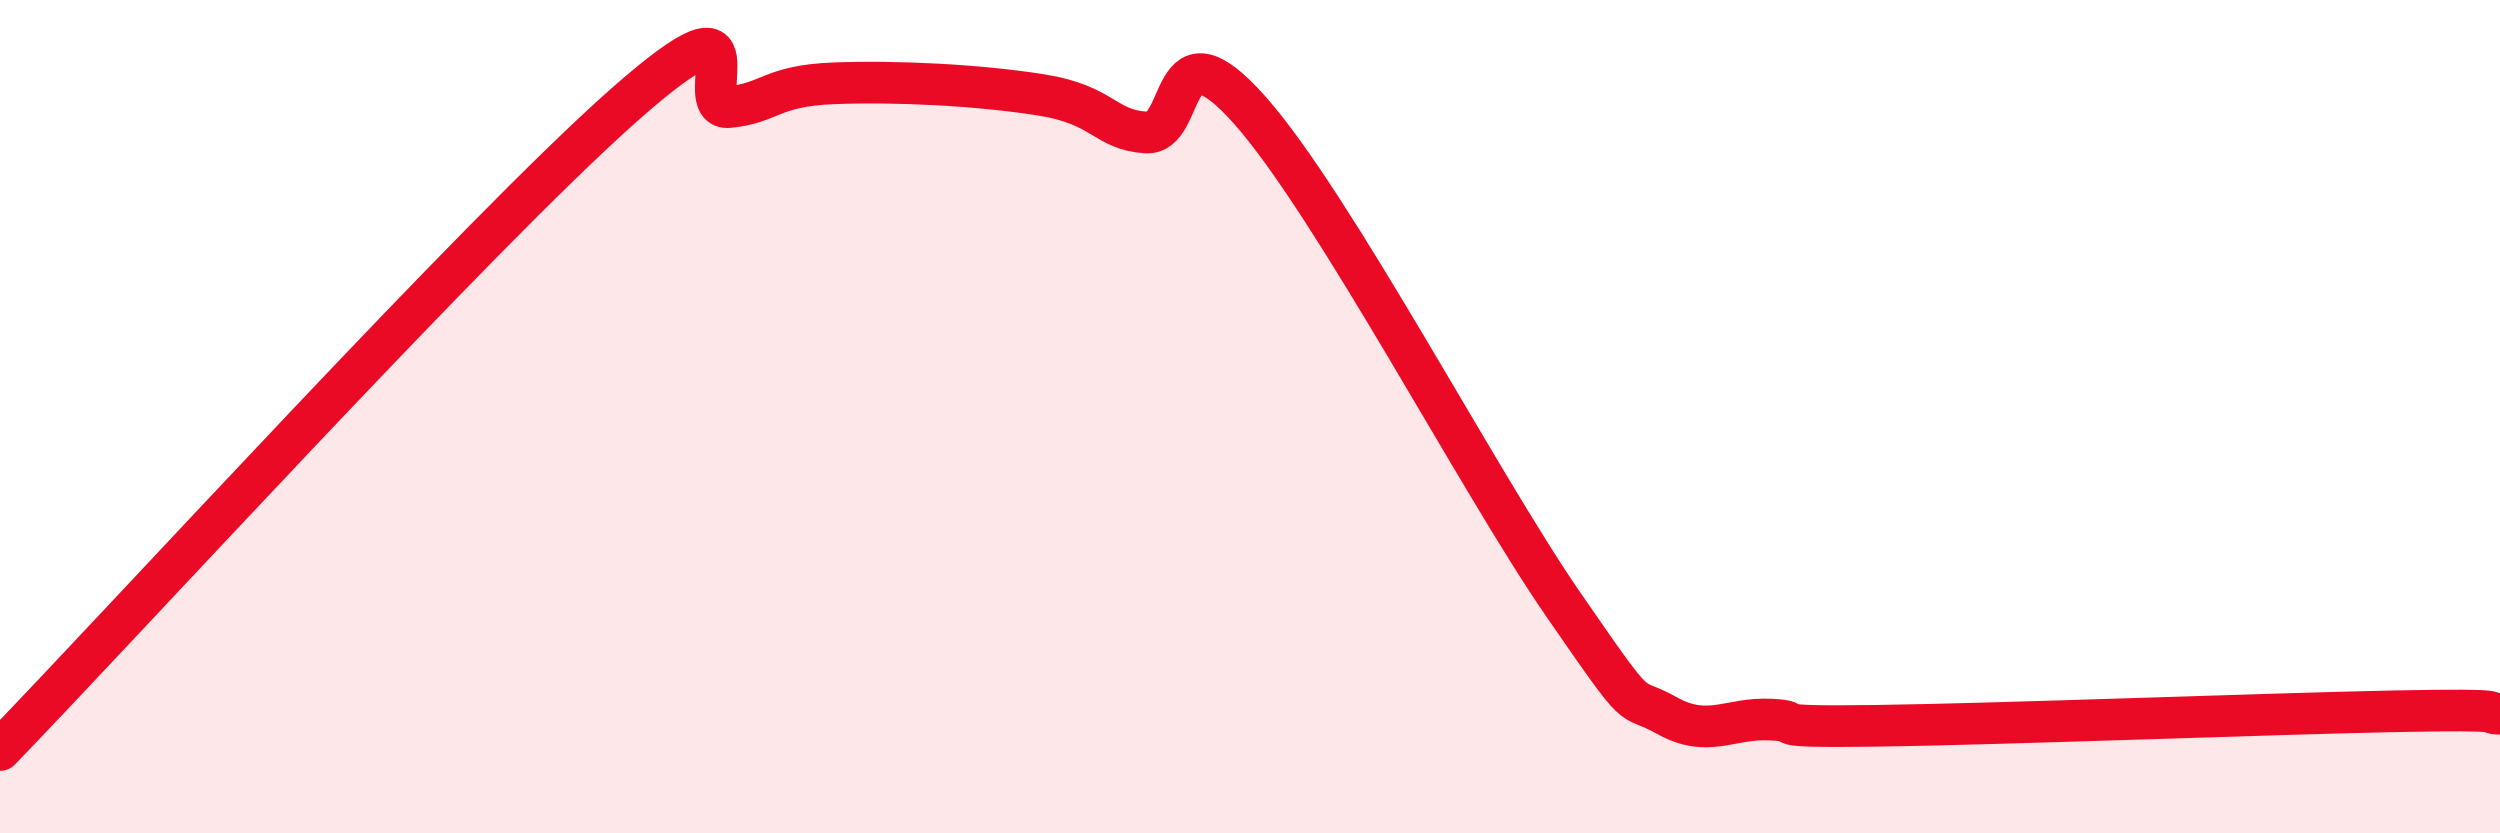 
    <svg width="60" height="20" viewBox="0 0 60 20" xmlns="http://www.w3.org/2000/svg">
      <path
        d="M 0,18 C 3,14.9 11.5,5.59 15,2.5 C 18.5,-0.59 16.5,2.67 17.5,2.57 C 18.5,2.47 18.5,2.06 20,2 C 21.5,1.94 23.5,2.04 25,2.28 C 26.5,2.52 26.5,3.11 27.5,3.18 C 28.5,3.25 28,0.39 30,2.65 C 32,4.91 35.5,11.58 37.5,14.48 C 39.5,17.38 39,16.61 40,17.17 C 41,17.73 41.5,17.22 42.5,17.27 C 43.5,17.32 42,17.46 45,17.42 C 48,17.38 54.5,17.13 57.5,17.07 C 60.5,17.01 59.5,17.12 60,17.13L60 20L0 20Z"
        fill="#EB0A25"
        opacity="0.1"
        stroke-linecap="round"
        stroke-linejoin="round"
      />
      <path
        d="M 0,18 C 3,14.9 11.5,5.59 15,2.5 C 18.5,-0.59 16.5,2.67 17.5,2.57 C 18.5,2.47 18.5,2.06 20,2 C 21.5,1.94 23.5,2.04 25,2.28 C 26.5,2.52 26.5,3.11 27.5,3.18 C 28.5,3.25 28,0.39 30,2.65 C 32,4.91 35.5,11.58 37.5,14.48 C 39.5,17.38 39,16.61 40,17.17 C 41,17.73 41.5,17.22 42.5,17.27 C 43.5,17.32 42,17.46 45,17.42 C 48,17.38 54.5,17.13 57.5,17.07 C 60.5,17.01 59.5,17.12 60,17.13"
        stroke="#EB0A25"
        stroke-width="1"
        fill="none"
        stroke-linecap="round"
        stroke-linejoin="round"
      />
    </svg>
  